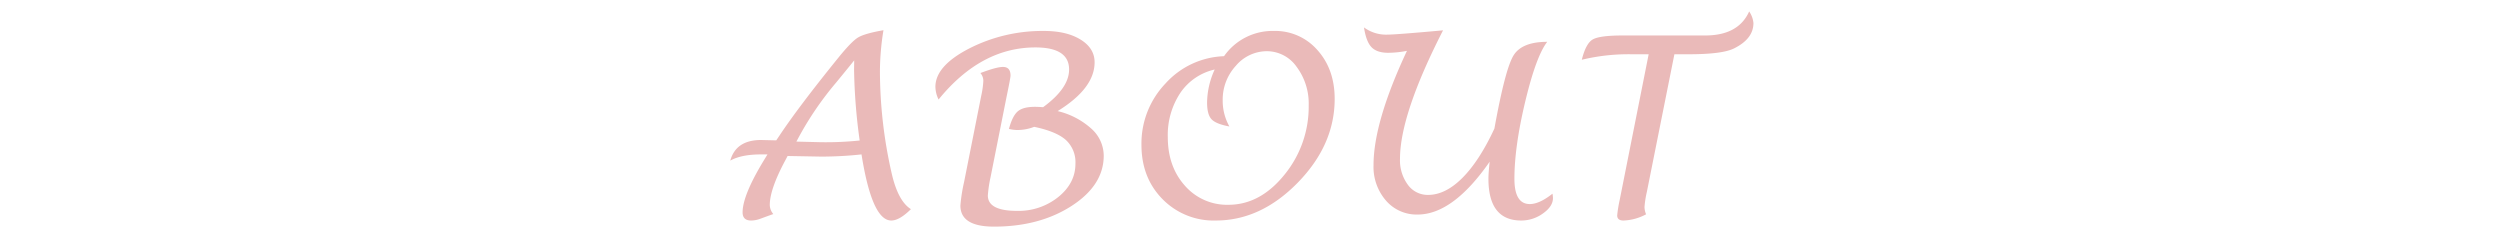 <svg xmlns="http://www.w3.org/2000/svg" width="750" height="72" viewBox="0 0 750 72">
  <defs>
    <style>
      .cls-1 {
        fill: #eabab9;
        fill-rule: evenodd;
      }
    </style>
  </defs>
  <path id="ABOUT" class="cls-1" d="M520.15,14.556q-3.544,1.721-13.446,1.72h-4.385l-8.268,41.317a29.674,29.674,0,0,0-.7,4.5,5.837,5.837,0,0,0,.476,2.2,15.545,15.545,0,0,1-6.77,1.866q-1.9,0-1.9-1.537a38.257,38.257,0,0,1,.731-4.538l8.71-43.805H489.51a59.678,59.678,0,0,0-14.967,1.647q1.207-4.867,3.257-6.075t8.966-1.208h24.775q9.992,0,13.211-7.209a7.448,7.448,0,0,1,1.281,3.477Q526.033,11.665,520.15,14.556Zm-63.774,51.6q-9.844,0-9.844-12.516,0-1.757.366-5.123Q435.882,64.363,425.27,64.363a12.137,12.137,0,0,1-9.479-4.19,15.387,15.387,0,0,1-3.732-10.631q0-12.918,10.027-34.29a29.894,29.894,0,0,1-5.636.585q-3.4,0-5.013-1.7T409.2,8.225a11.14,11.14,0,0,0,7.1,2.159q2.489,0,16.614-1.281Q420,34.354,420,47.639a12.335,12.335,0,0,0,2.36,7.795,7.34,7.34,0,0,0,6.057,3.038q5.2,0,10.3-5.105t9.606-14.8q3.22-17.822,5.728-21.921t10.118-4.1q-3.33,4.282-6.587,17.877t-3.257,23.22q0,7.575,4.611,7.575,2.891,0,6.807-3.111a8.876,8.876,0,0,1,.146,1.317q0,2.489-3,4.611A11.056,11.056,0,0,1,456.376,66.156Zm-91.617,0a21.5,21.5,0,0,1-16.011-6.423q-6.312-6.423-6.312-16.267a26.062,26.062,0,0,1,7.2-18.408,24.768,24.768,0,0,1,17.574-8.2,17.783,17.783,0,0,1,14.951-7.575,16.788,16.788,0,0,1,13.087,5.764q5.154,5.764,5.155,14.62,0,13.8-11.089,25.141T364.759,66.156Zm24.228-46.107a10.912,10.912,0,0,0-8.913-4.688,12.2,12.2,0,0,0-9.319,4.377,14.954,14.954,0,0,0-3.946,10.371,15.747,15.747,0,0,0,2.009,7.832q-4.008-.732-5.351-2.159t-1.343-5.05a24.382,24.382,0,0,1,2.287-9.881,16.976,16.976,0,0,0-10.293,6.99,22.788,22.788,0,0,0-3.778,13.321q0.008,8.82,5.127,14.544a16.767,16.767,0,0,0,13.062,5.731q9.514-.007,16.793-9.006a32.18,32.18,0,0,0,7.287-20.82A18.38,18.38,0,0,0,388.987,20.049ZM331.119,46.687q0,8.857-9.624,15.078t-23.312,6.221q-10.065,0-10.064-6.331a50.019,50.019,0,0,1,1.1-7.026l5.16-25.947A26.21,26.21,0,0,0,295,24.254a3.593,3.593,0,0,0-.878-2.342q4.83-1.829,6.77-1.83,2.268,0,2.269,2.6,0,0.66-1.208,6.446l-4.794,24.064a37.711,37.711,0,0,0-.805,5.457q0,4.615,8.783,4.615a19.018,19.018,0,0,0,12.351-4.159q5.142-4.16,5.142-9.987a9.072,9.072,0,0,0-2.854-7.109q-2.854-2.565-9.515-3.959a13.868,13.868,0,0,1-5.2.951,10.953,10.953,0,0,1-2.379-.329q1.06-3.915,2.653-5.27t5.142-1.354q0.915,0,2.452.11,7.8-5.709,7.8-11.308,0-6.623-10.1-6.624-16.357,0-29.057,15.627a8.93,8.93,0,0,1-.951-3.806q0-6.294,10.192-11.528a48.266,48.266,0,0,1,22.378-5.233q6.807,0,11,2.6t4.191,6.807q0,7.795-11.089,14.638a23,23,0,0,1,10.155,5.306A10.927,10.927,0,0,1,331.119,46.687ZM267.384,66.156q-5.784,0-8.93-19.835a112.272,112.272,0,0,1-12.186.659l-9.991-.183-0.732,1.391q-4.611,8.6-4.611,13.321A4.28,4.28,0,0,0,232,64.217q-0.877.293-3.952,1.427a8.031,8.031,0,0,1-2.708.512q-2.562,0-2.562-2.452,0-5.086,6.331-15.517l1.135-1.866h-1.867q-6,0-9.3,1.866Q220.8,42,228.336,42l4.538,0.11,0.988-1.464q5.745-8.636,17.566-23.238,3.988-4.94,5.965-6.148t7.648-2.2a77.438,77.438,0,0,0-1.061,12.26,138.478,138.478,0,0,0,3.477,30.484q1.9,8.491,5.819,10.942Q269.835,66.156,267.384,66.156ZM256.222,20.851l0.036-2.745q-1.207,1.537-5.416,6.661A96.318,96.318,0,0,0,239.68,41.052l-0.768,1.427,7.392,0.183a98.55,98.55,0,0,0,11.6-.512A169.633,169.633,0,0,1,256.222,20.851Z"/>
</svg>
